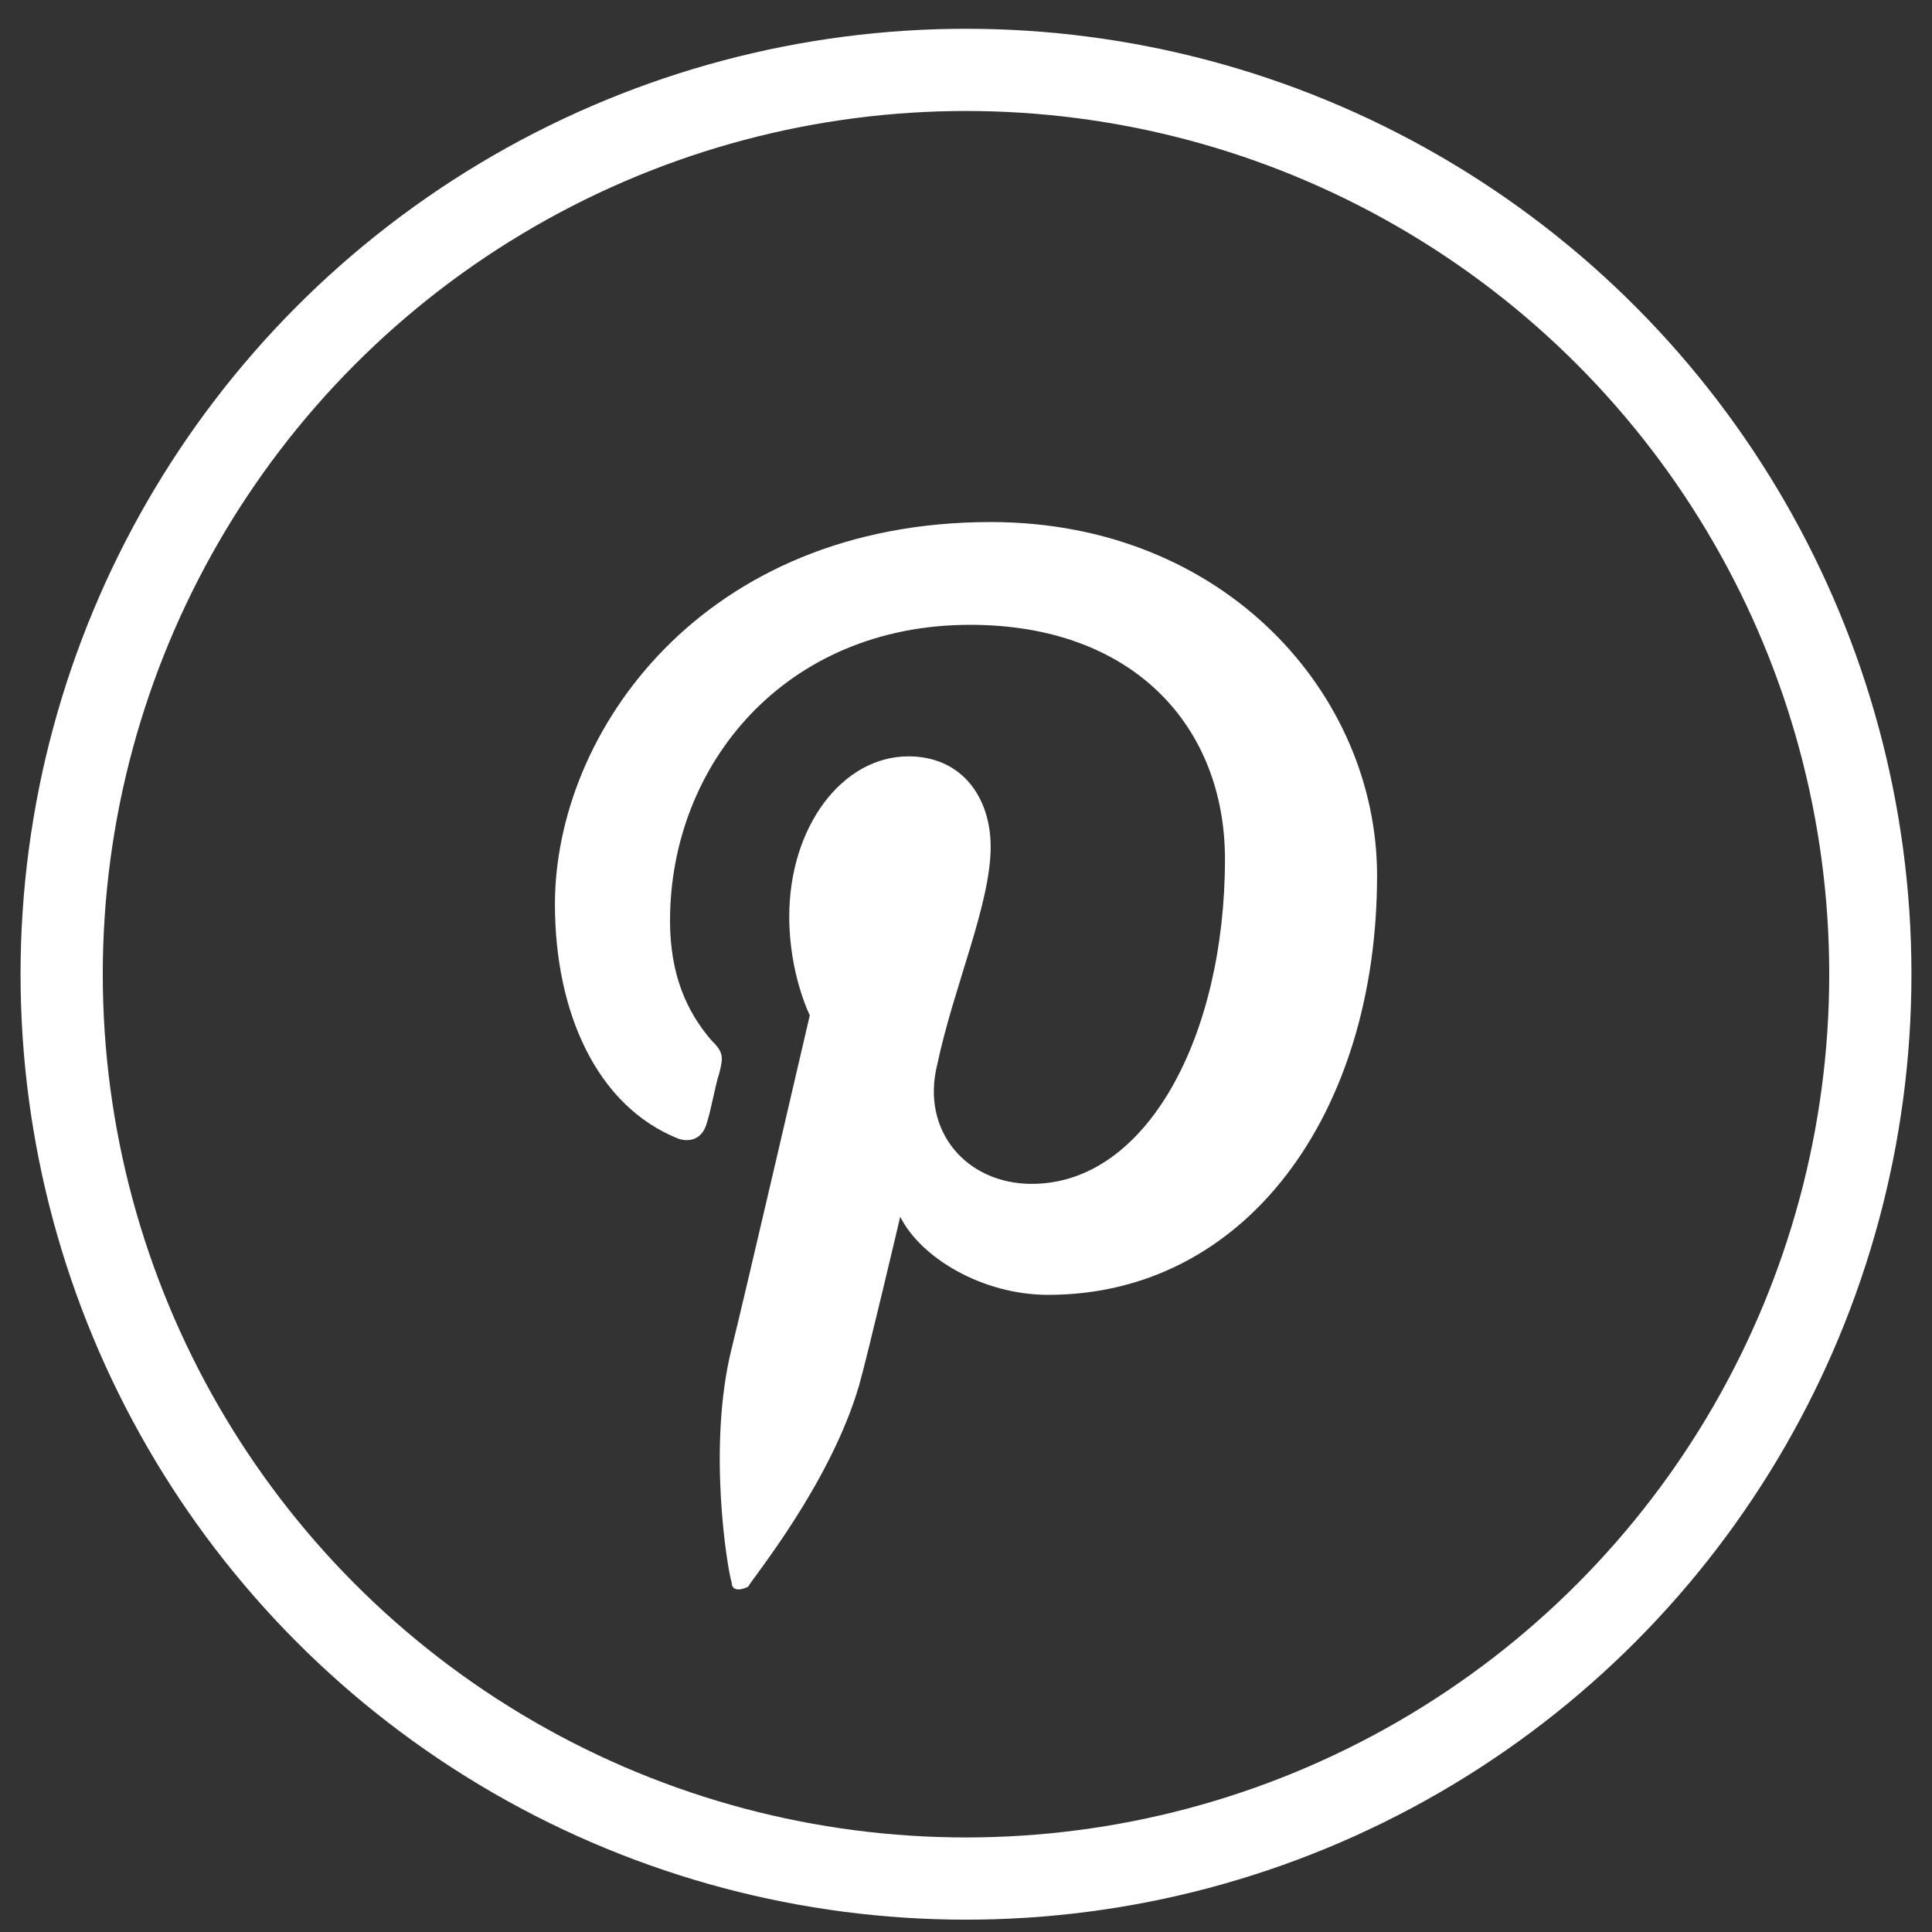 <?xml version="1.0" encoding="UTF-8"?>
<svg width="47px" height="47px" viewBox="0 0 47 47" version="1.1" xmlns="http://www.w3.org/2000/svg" xmlns:xlink="http://www.w3.org/1999/xlink">
    <rect x="0" y="0" width="47" height="47" fill="#333333" stroke="none"/>
    <title>Group</title>
    <g id="Social-Icons" stroke="none" stroke-width="1" fill="none" fill-rule="evenodd">
        <g id="MSA_SOCIAL_ICONS" transform="translate(-257, 1)">
            <g id="Group" transform="translate(258, 0)">
                <circle id="Oval_30_" stroke="#FFFFFF" stroke-width="2" cx="22.5" cy="22.7" r="22"></circle>
                <path d="M12.5,21 C12.5,23.6 13.5,25.9 15.5,26.7 C15.8,26.8 16.1,26.7 16.2,26.3 C16.3,26 16.4,25.4 16.5,25.1 C16.6,24.7 16.6,24.6 16.3,24.3 C15.7,23.6 15.3,22.7 15.3,21.4 C15.3,17.6 18.1,14.2 22.6,14.2 C26.6,14.2 28.8,16.7 28.8,19.9 C28.8,24.2 26.9,27.8 24.1,27.8 C22.5,27.8 21.4,26.5 21.8,24.9 C22.2,23 23.1,21 23.1,19.6 C23.1,18.4 22.4,17.4 21.1,17.4 C19.5,17.4 18.2,19.1 18.2,21.3 C18.2,22.7 18.7,23.7 18.7,23.7 C18.7,23.7 17.1,30.6 16.8,31.8 C16.2,34.2 16.7,37.2 16.8,37.5 C16.8,37.7 17,37.7 17.2,37.6 C17.3,37.4 19.2,35.1 19.9,32.7 C20.1,32 20.9,28.6 20.9,28.6 C21.4,29.6 22.9,30.5 24.5,30.5 C29.3,30.5 32.5,26.1 32.5,20.3 C32.5,15.9 28.8,11.7 23.1,11.7 C16.1,11.7 12.5,16.8 12.5,21 Z" id="Shape_31_" fill="#FFFFFF" fill-rule="nonzero"></path>
            </g>
        </g>
    </g>
</svg>